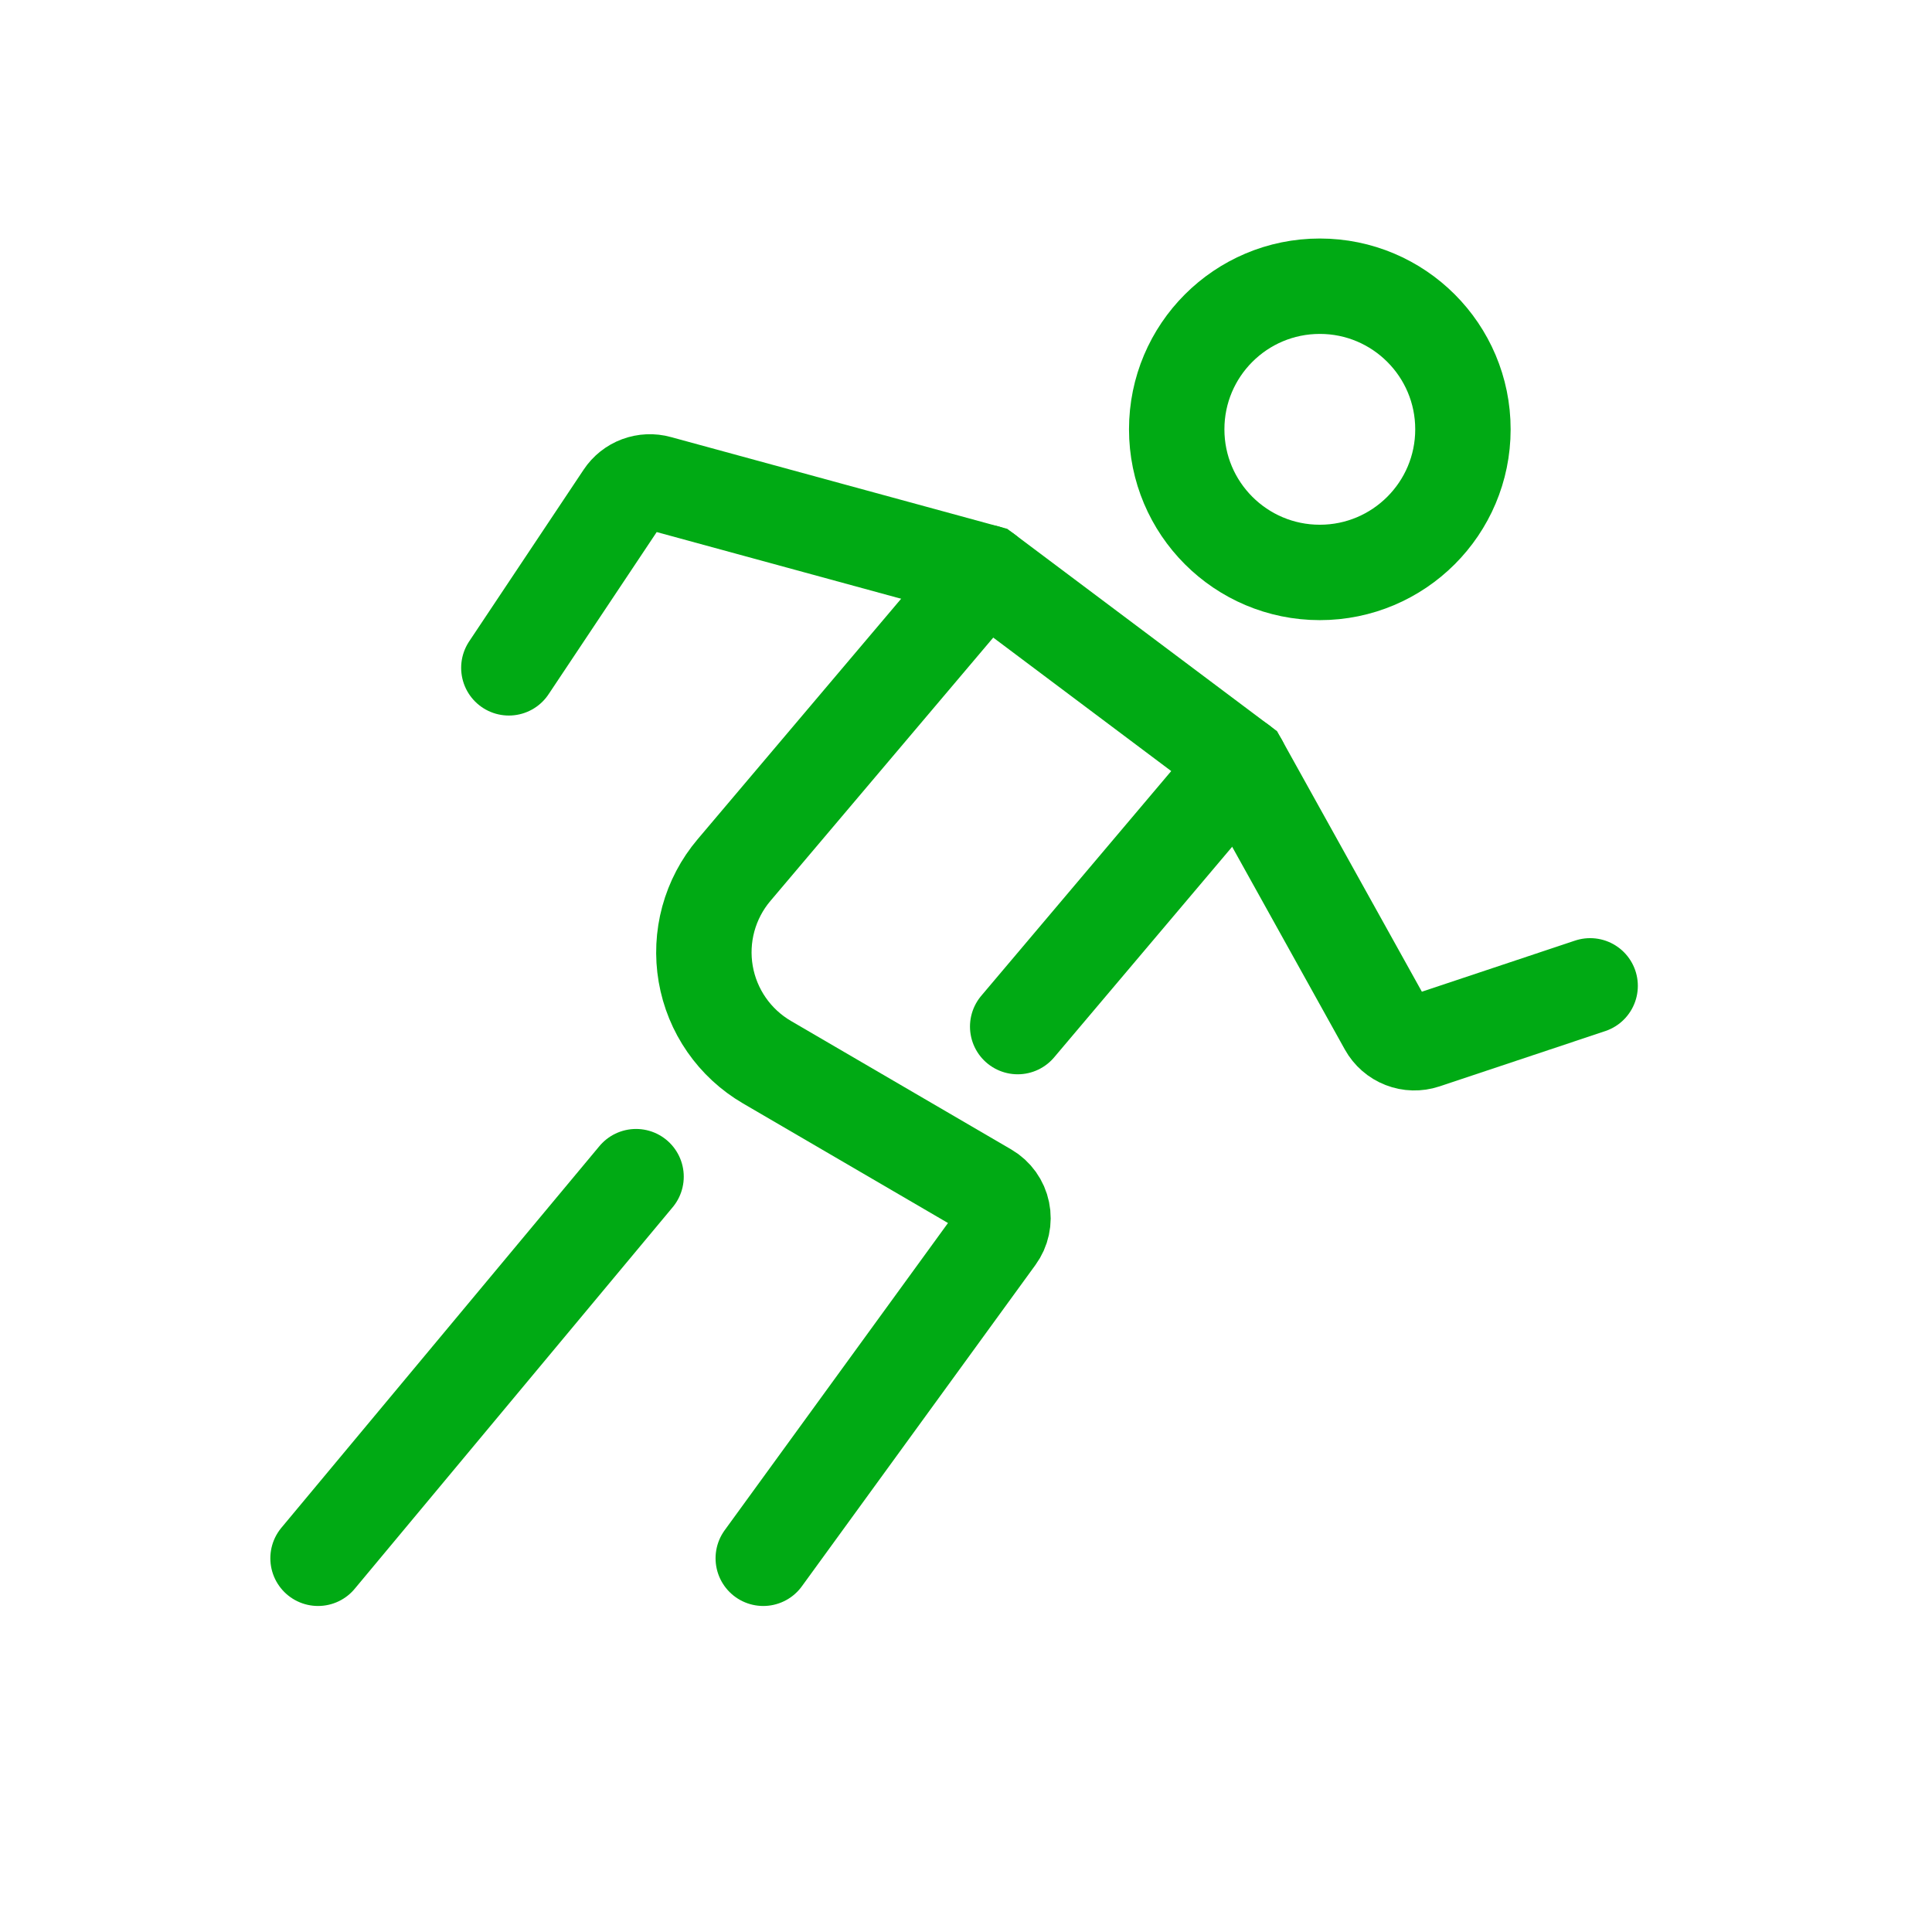 <svg width="81" height="80" viewBox="0 0 81 80" fill="none" xmlns="http://www.w3.org/2000/svg">
<path d="M55.334 24C58.647 24 61.334 21.314 61.334 18C61.334 14.686 58.647 12 55.334 12C52.02 12 49.334 14.686 49.334 18C49.334 21.314 52.02 24 55.334 24Z" stroke="#00AA14" stroke-width="4" stroke-miterlimit="10" stroke-linecap="square"/>
<path d="M41.334 24L30.771 36.483C30.268 37.077 29.902 37.774 29.697 38.525C29.493 39.276 29.455 40.063 29.587 40.831C29.719 41.598 30.017 42.327 30.461 42.967C30.904 43.606 31.483 44.141 32.155 44.533L41.394 49.923C41.554 50.017 41.693 50.144 41.802 50.296C41.91 50.447 41.986 50.62 42.023 50.802C42.061 50.984 42.06 51.173 42.02 51.355C41.981 51.537 41.904 51.708 41.794 51.859L32 65.333" stroke="#00AA14" stroke-width="4" stroke-miterlimit="10" stroke-linecap="round"/>
<path d="M21.334 28L26.134 20.8C26.289 20.566 26.515 20.387 26.778 20.289C27.042 20.191 27.329 20.178 27.6 20.253L41.334 24L52 32L58.133 43.033C58.285 43.305 58.526 43.516 58.816 43.628C59.105 43.741 59.425 43.749 59.72 43.651L66.667 41.333" stroke="#00AA14" stroke-width="4" stroke-miterlimit="10" stroke-linecap="round"/>
<path d="M52 32L42.667 43.041" stroke="#00AA14" stroke-width="4" stroke-miterlimit="10" stroke-linecap="round"/>
<path d="M26.667 49.333L13.334 65.333" stroke="#00AA14" stroke-width="4" stroke-miterlimit="10" stroke-linecap="round"/>
</svg>
